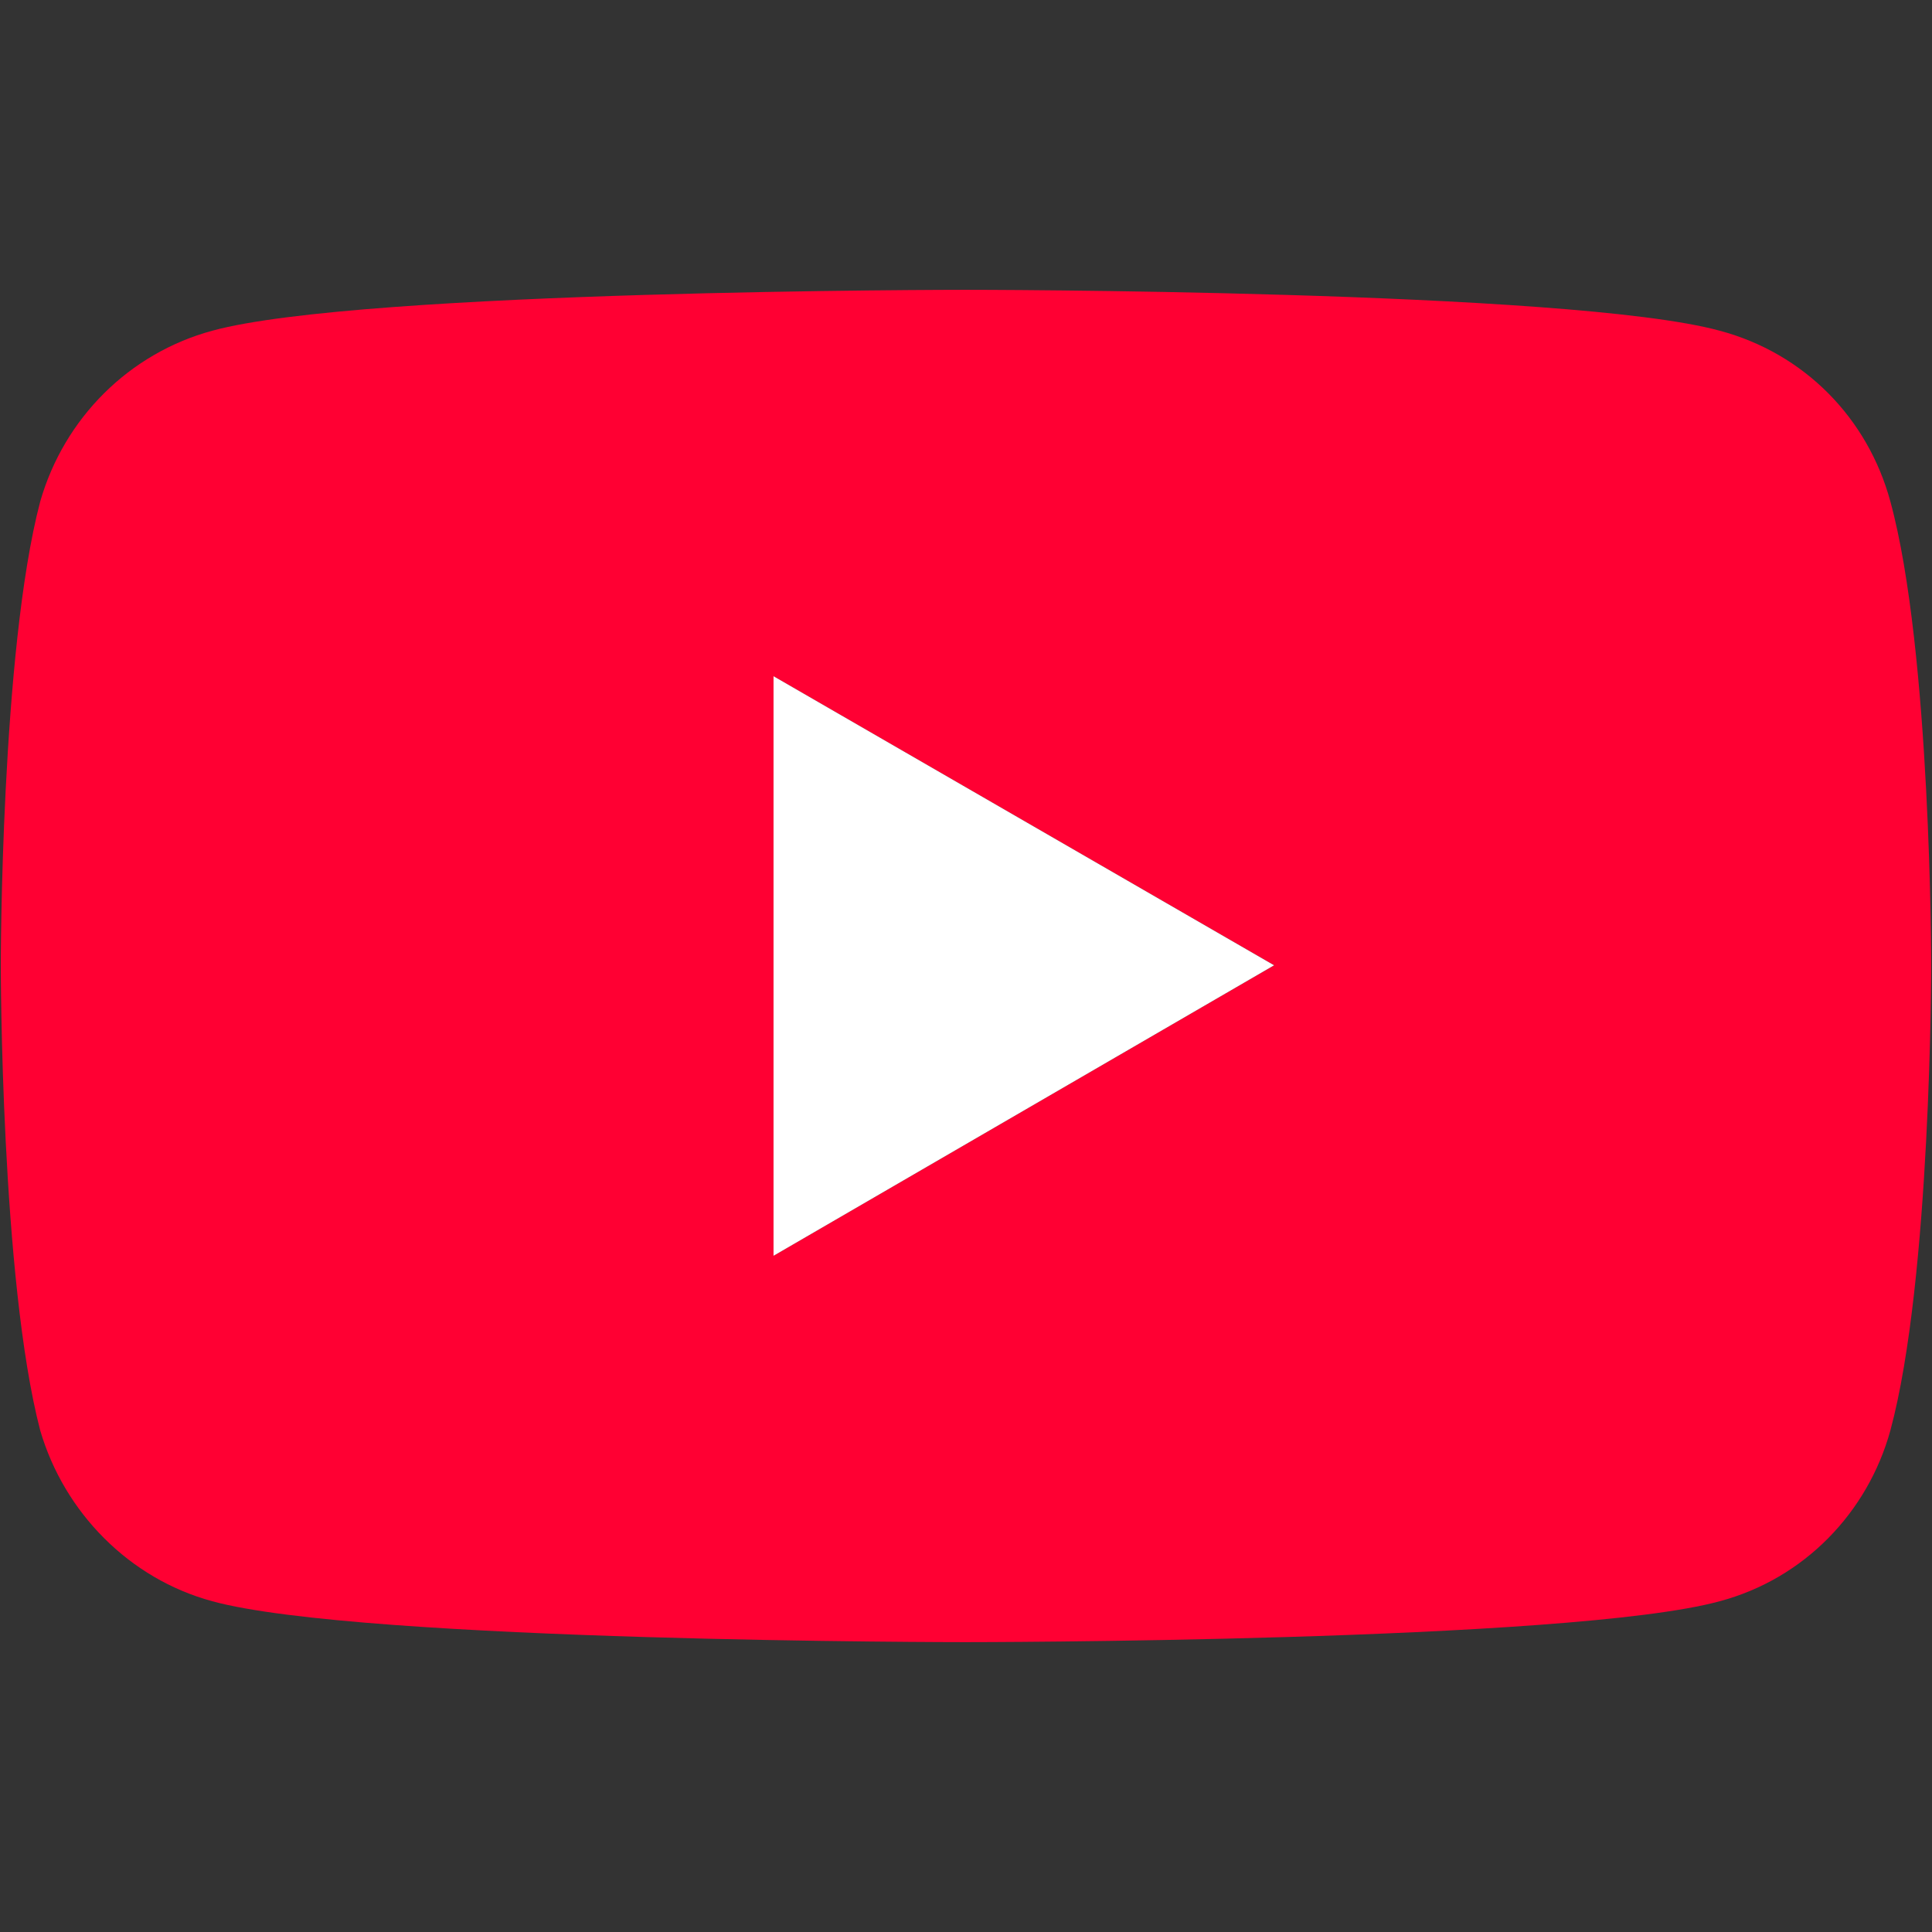 <?xml version="1.0" encoding="utf-8"?>
<!-- Generator: Adobe Adobe Illustrator 29.2.0, SVG Export Plug-In . SVG Version: 6.00 Build 0)  -->
<svg version="1.1" id="Layer_1" xmlns="http://www.w3.org/2000/svg" xmlns:xlink="http://www.w3.org/1999/xlink" x="0px" y="0px"
	 viewBox="0 0 396.85 396.85" style="enable-background:new 0 0 396.85 396.85;" xml:space="preserve">
<rect x="0" y="0" width="396.85" height="396.85" fill="#333333" stroke="none"/>
<style type="text/css">
	.st0{fill:#FF0033;}
	.st1{fill:#FFFFFF;}
</style>
<g>
	<path class="st0" d="M43.61,328.91c-17.09-4.63-30.41-18.25-35.34-35.05c-8.11-30.99-8.11-95.59-8.11-95.59s0-64.59,8.11-95.29
		c4.92-17.09,18.25-30.41,35.34-35.05c30.7-8.4,154.67-8.4,154.67-8.4s124.26,0,154.96,8.4c17.38,4.63,30.41,17.96,35.05,35.05
		c8.4,30.7,8.4,95.29,8.4,95.29s0,64.59-8.4,95.59c-4.64,16.8-17.67,30.41-35.05,35.05c-30.7,8.4-154.96,8.4-154.96,8.4
		S74.31,337.31,43.61,328.91z M158.89,257.95l102.83-59.67L158.89,138.9V257.95z"/>
	<polygon class="st1" points="158.89,257.95 261.71,198.28 158.89,138.9 	"/>
</g>
</svg>
